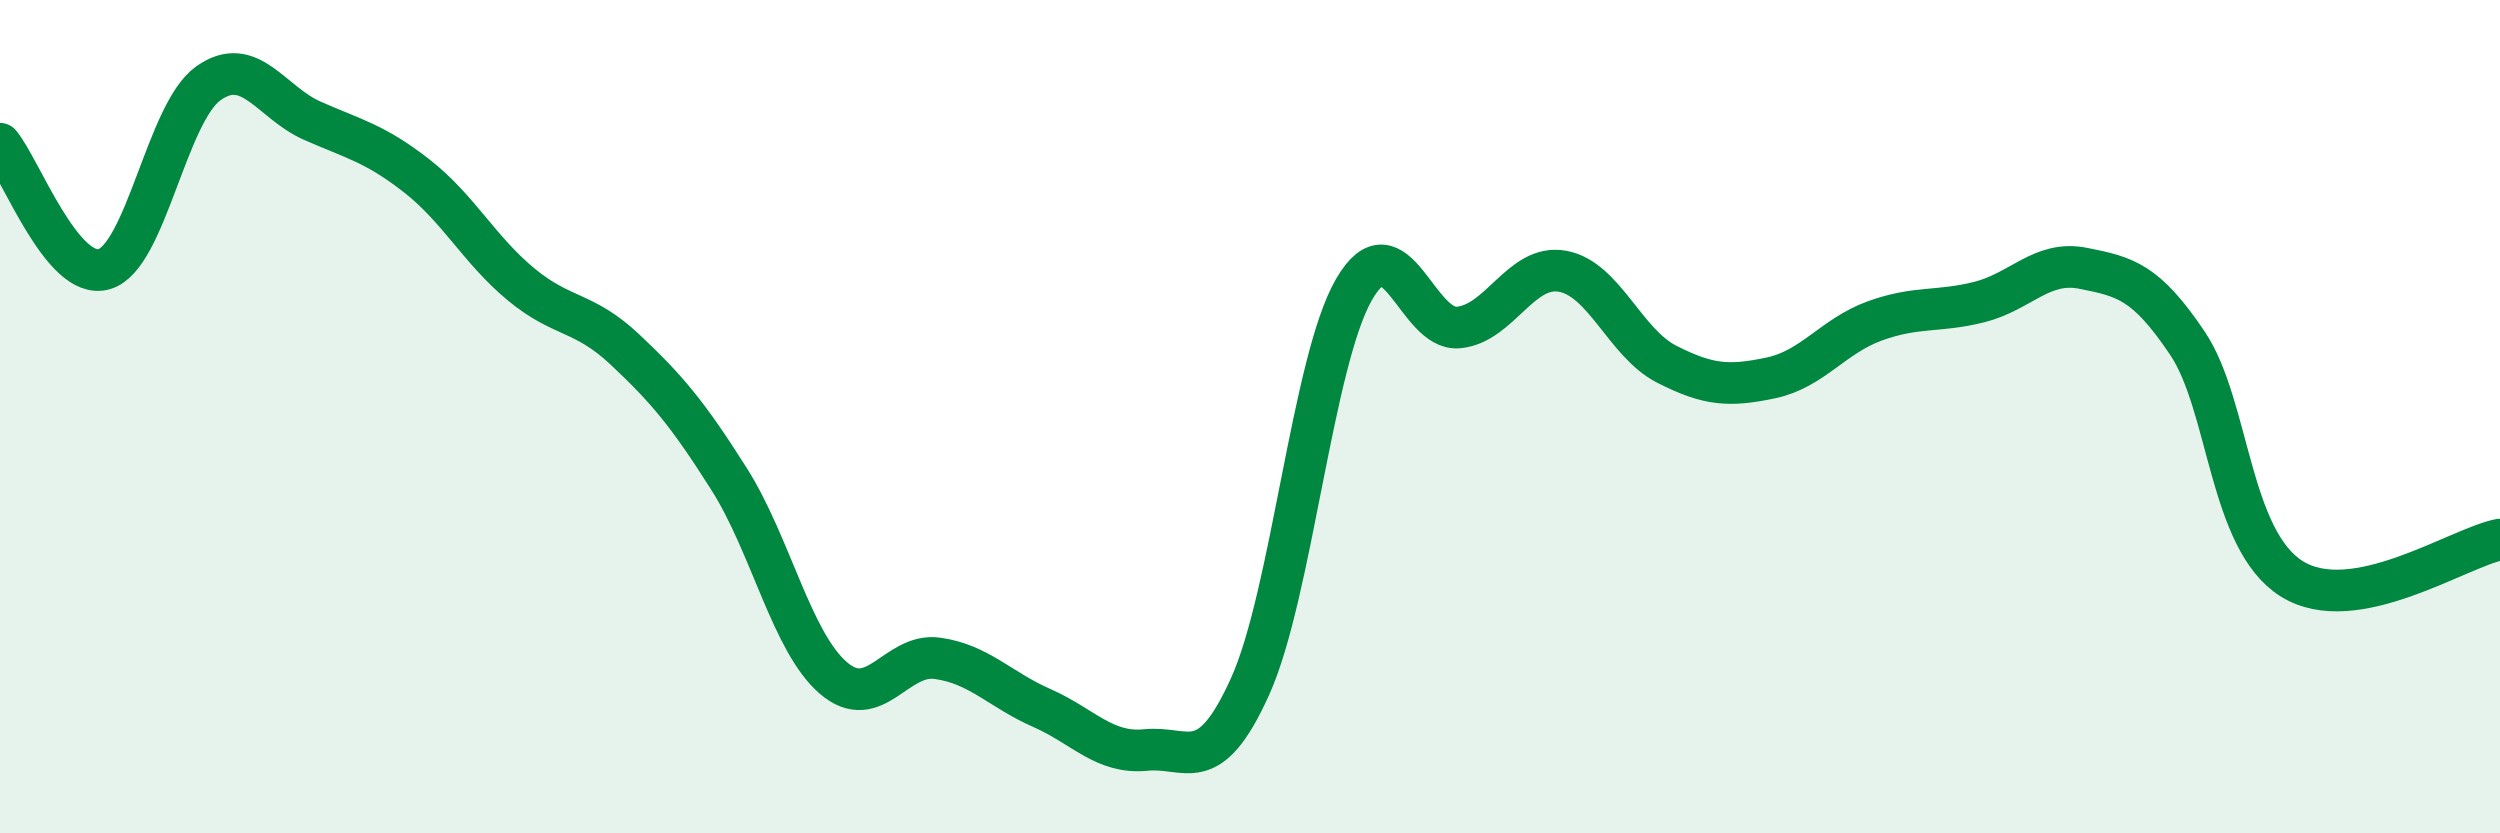 
    <svg width="60" height="20" viewBox="0 0 60 20" xmlns="http://www.w3.org/2000/svg">
      <path
        d="M 0,3.45 C 0.5,4.05 1.5,6.75 2.5,6.46 C 3.5,6.17 4,2.71 5,2 C 6,1.29 6.5,2.46 7.5,2.9 C 8.5,3.34 9,3.44 10,4.22 C 11,5 11.5,5.99 12.5,6.82 C 13.5,7.65 14,7.45 15,8.39 C 16,9.33 16.5,9.92 17.5,11.5 C 18.5,13.08 19,15.41 20,16.27 C 21,17.13 21.5,15.66 22.5,15.8 C 23.5,15.94 24,16.55 25,16.99 C 26,17.43 26.5,18.1 27.5,18 C 28.5,17.9 29,18.69 30,16.48 C 31,14.27 31.5,8.66 32.5,6.94 C 33.5,5.22 34,7.95 35,7.86 C 36,7.77 36.5,6.33 37.5,6.51 C 38.5,6.69 39,8.23 40,8.74 C 41,9.25 41.5,9.28 42.5,9.07 C 43.5,8.86 44,8.06 45,7.7 C 46,7.34 46.5,7.5 47.5,7.25 C 48.5,7 49,6.24 50,6.44 C 51,6.64 51.5,6.75 52.5,8.24 C 53.5,9.73 53.5,12.95 55,13.89 C 56.5,14.83 59,13.14 60,12.95L60 20L0 20Z"
        fill="#008740"
        opacity="0.1"
        stroke-linecap="round"
        stroke-linejoin="round"
      />
      <path
        d="M 0,3.45 C 0.5,4.05 1.5,6.75 2.5,6.46 C 3.5,6.17 4,2.71 5,2 C 6,1.29 6.5,2.46 7.5,2.9 C 8.5,3.34 9,3.44 10,4.22 C 11,5 11.5,5.99 12.5,6.82 C 13.5,7.65 14,7.45 15,8.39 C 16,9.33 16.5,9.92 17.5,11.5 C 18.5,13.08 19,15.41 20,16.27 C 21,17.13 21.5,15.66 22.5,15.8 C 23.5,15.94 24,16.55 25,16.99 C 26,17.43 26.5,18.1 27.5,18 C 28.5,17.9 29,18.69 30,16.48 C 31,14.27 31.5,8.66 32.5,6.94 C 33.5,5.22 34,7.95 35,7.86 C 36,7.77 36.5,6.33 37.5,6.51 C 38.5,6.69 39,8.23 40,8.74 C 41,9.25 41.5,9.28 42.5,9.07 C 43.5,8.86 44,8.06 45,7.7 C 46,7.34 46.5,7.5 47.5,7.25 C 48.5,7 49,6.24 50,6.44 C 51,6.64 51.5,6.75 52.5,8.24 C 53.5,9.73 53.5,12.95 55,13.89 C 56.5,14.83 59,13.14 60,12.95"
        stroke="#008740"
        stroke-width="1"
        fill="none"
        stroke-linecap="round"
        stroke-linejoin="round"
      />
    </svg>
  
